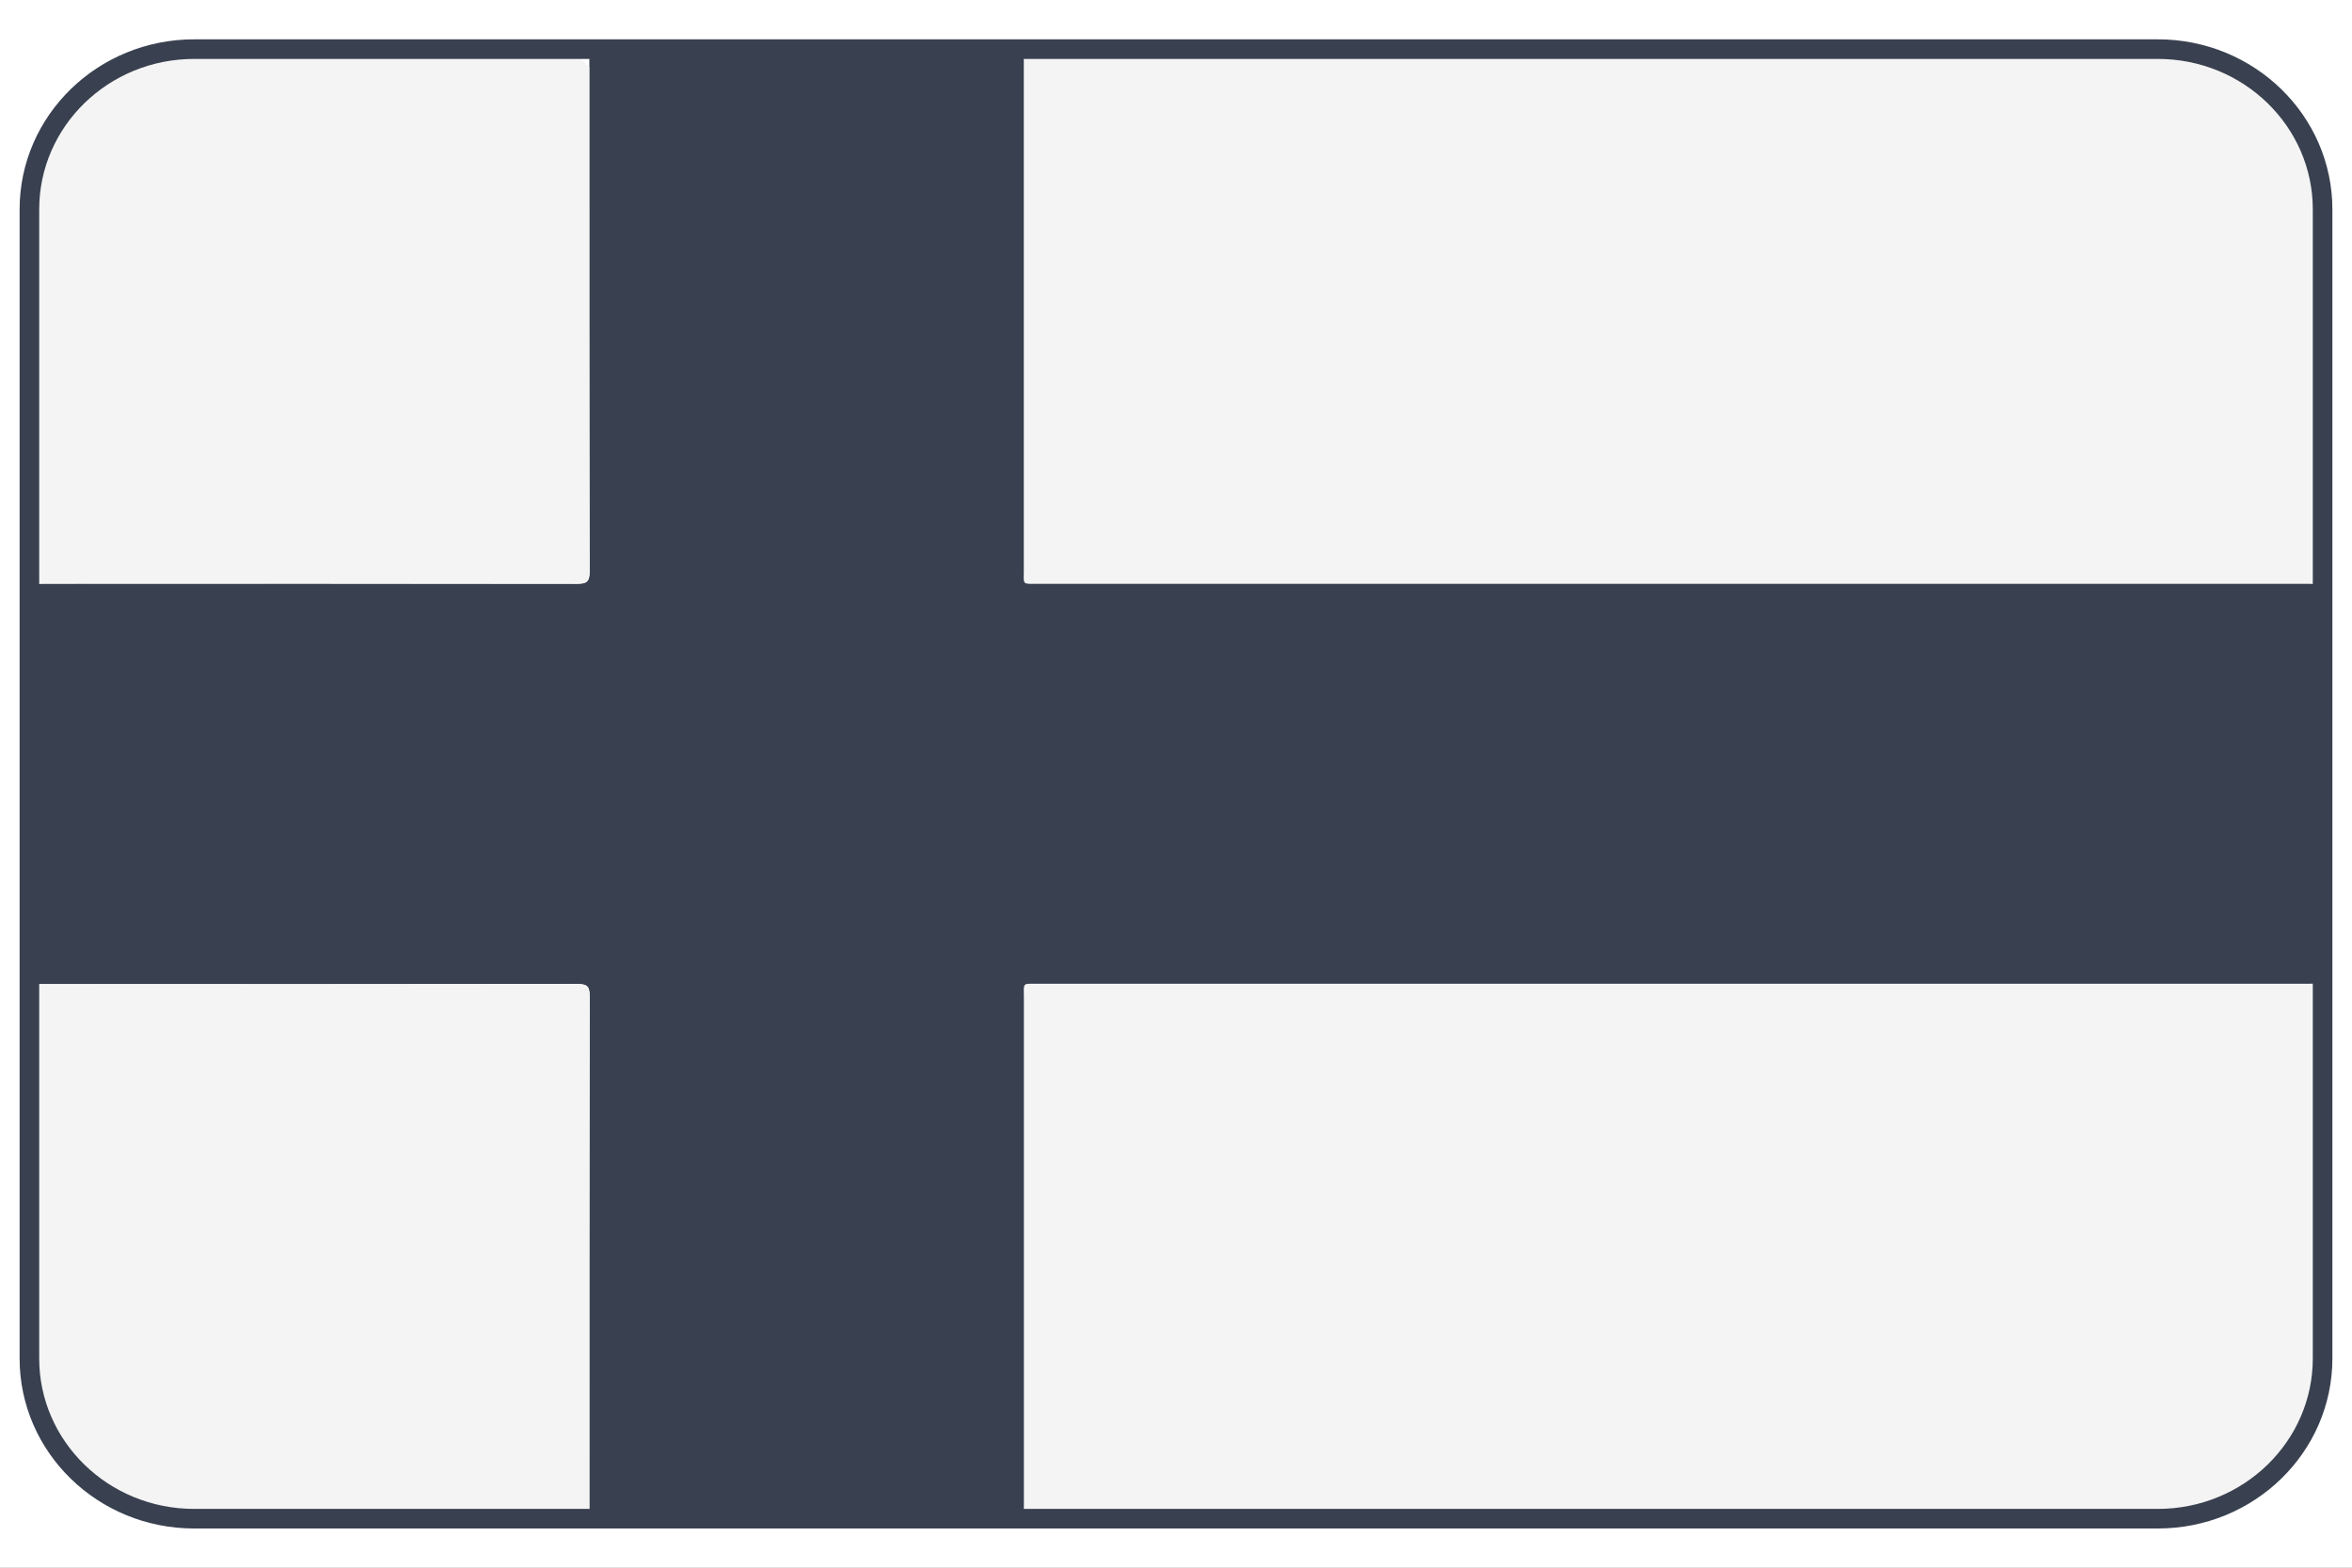 <?xml version="1.0" encoding="UTF-8"?> <svg xmlns="http://www.w3.org/2000/svg" width="120" height="80" viewBox="0 0 120 80" fill="none"><rect x="0" y="0" width="120" height="80" fill="#808080" stroke="none"/><g clip-path="url(#clip0_4544_13949)"><rect width="120" height="80" fill="white"></rect><path d="M52.224 77.493H30.043C30.049 77.323 30.07 77.153 30.07 76.982C30.07 68.256 30.07 59.536 30.085 50.809C30.085 50.291 29.916 50.209 29.405 50.209C17.544 50.223 14.09 50.223 2.229 50.216C1.991 50.216 1.752 50.189 1.514 50.175C1.514 43.392 1.514 36.608 1.514 29.818C1.752 29.805 1.991 29.777 2.229 29.777C14.09 29.777 17.544 29.777 29.405 29.784C29.916 29.784 30.085 29.702 30.085 29.184C30.064 20.457 30.07 11.738 30.07 3.011C30.07 2.841 30.056 2.67 30.043 2.5C37.434 2.5 44.832 2.5 52.224 2.5C52.23 2.705 52.252 2.909 52.252 3.114C52.252 11.772 52.252 20.43 52.252 29.082C52.252 29.852 52.132 29.764 52.98 29.764C77.151 29.764 93.608 29.764 117.778 29.764C118.017 29.764 118.255 29.791 118.493 29.805V50.162C118.255 50.175 118.017 50.203 117.778 50.203C93.608 50.203 77.151 50.203 52.98 50.203C52.132 50.203 52.252 50.121 52.252 50.885C52.252 59.543 52.252 68.201 52.252 76.853C52.252 77.057 52.237 77.262 52.224 77.466V77.493Z" fill="#394150"></path><path d="M118.485 29.832C118.247 29.818 118.009 29.791 117.771 29.791C93.6 29.791 77.143 29.791 52.972 29.791C52.125 29.791 52.244 29.873 52.244 29.109C52.244 20.451 52.244 11.793 52.244 3.141C52.244 2.937 52.23 2.732 52.216 2.528C71.076 2.528 96.76 2.528 111.094 2.521C114.912 2.521 118.03 5.486 118.128 9.195C118.282 15.358 118.485 24.364 118.485 29.839V29.832Z" fill="#F4F4F4"></path><path d="M52.224 77.494C52.231 77.289 52.252 77.085 52.252 76.88C52.252 68.222 52.252 59.563 52.252 50.912C52.252 50.142 52.133 50.23 52.98 50.23C77.151 50.23 93.608 50.23 117.779 50.23C118.017 50.23 118.255 50.203 118.493 50.189C118.493 56.789 118.493 63.388 118.493 69.981C118.493 73.983 115.193 77.248 111.081 77.303C96.375 77.501 71.378 77.494 52.224 77.494Z" fill="#F4F4F4"></path><path d="M29.139 2.52L30.063 3.42C30.063 12.01 30.063 20.607 30.077 29.198C30.077 29.716 29.909 29.797 29.398 29.797C17.537 29.784 14.083 29.784 2.221 29.791C1.983 29.791 1.745 29.818 1.507 29.831C1.507 23.368 1.507 16.905 1.507 10.442C1.507 6.065 5.15 2.513 9.648 2.513C18.454 2.513 20.325 2.513 29.131 2.513L29.139 2.52Z" fill="#F4F4F4"></path><path d="M1.514 50.182C1.752 50.196 1.991 50.223 2.229 50.223C14.09 50.223 17.544 50.223 29.405 50.217C29.916 50.217 30.085 50.298 30.085 50.816C30.064 59.7 30.07 68.583 30.07 77.466L30.043 77.494C20.465 77.494 19.295 77.494 9.718 77.494C5.185 77.494 1.514 73.921 1.514 69.51C1.514 63.068 1.514 56.625 1.514 50.182Z" fill="#F4F4F4"></path><path d="M110.093 2.507H9.907C5.264 2.507 1.5 6.169 1.5 10.688V69.319C1.5 73.837 5.264 77.5 9.907 77.5H110.093C114.736 77.5 118.5 73.837 118.5 69.319V10.688C118.5 6.169 114.736 2.507 110.093 2.507Z" stroke="#394150" stroke-linecap="round" stroke-linejoin="round"></path></g><defs><clipPath id="clip0_4544_13949"><rect width="120" height="80" fill="white"></rect></clipPath></defs></svg> 